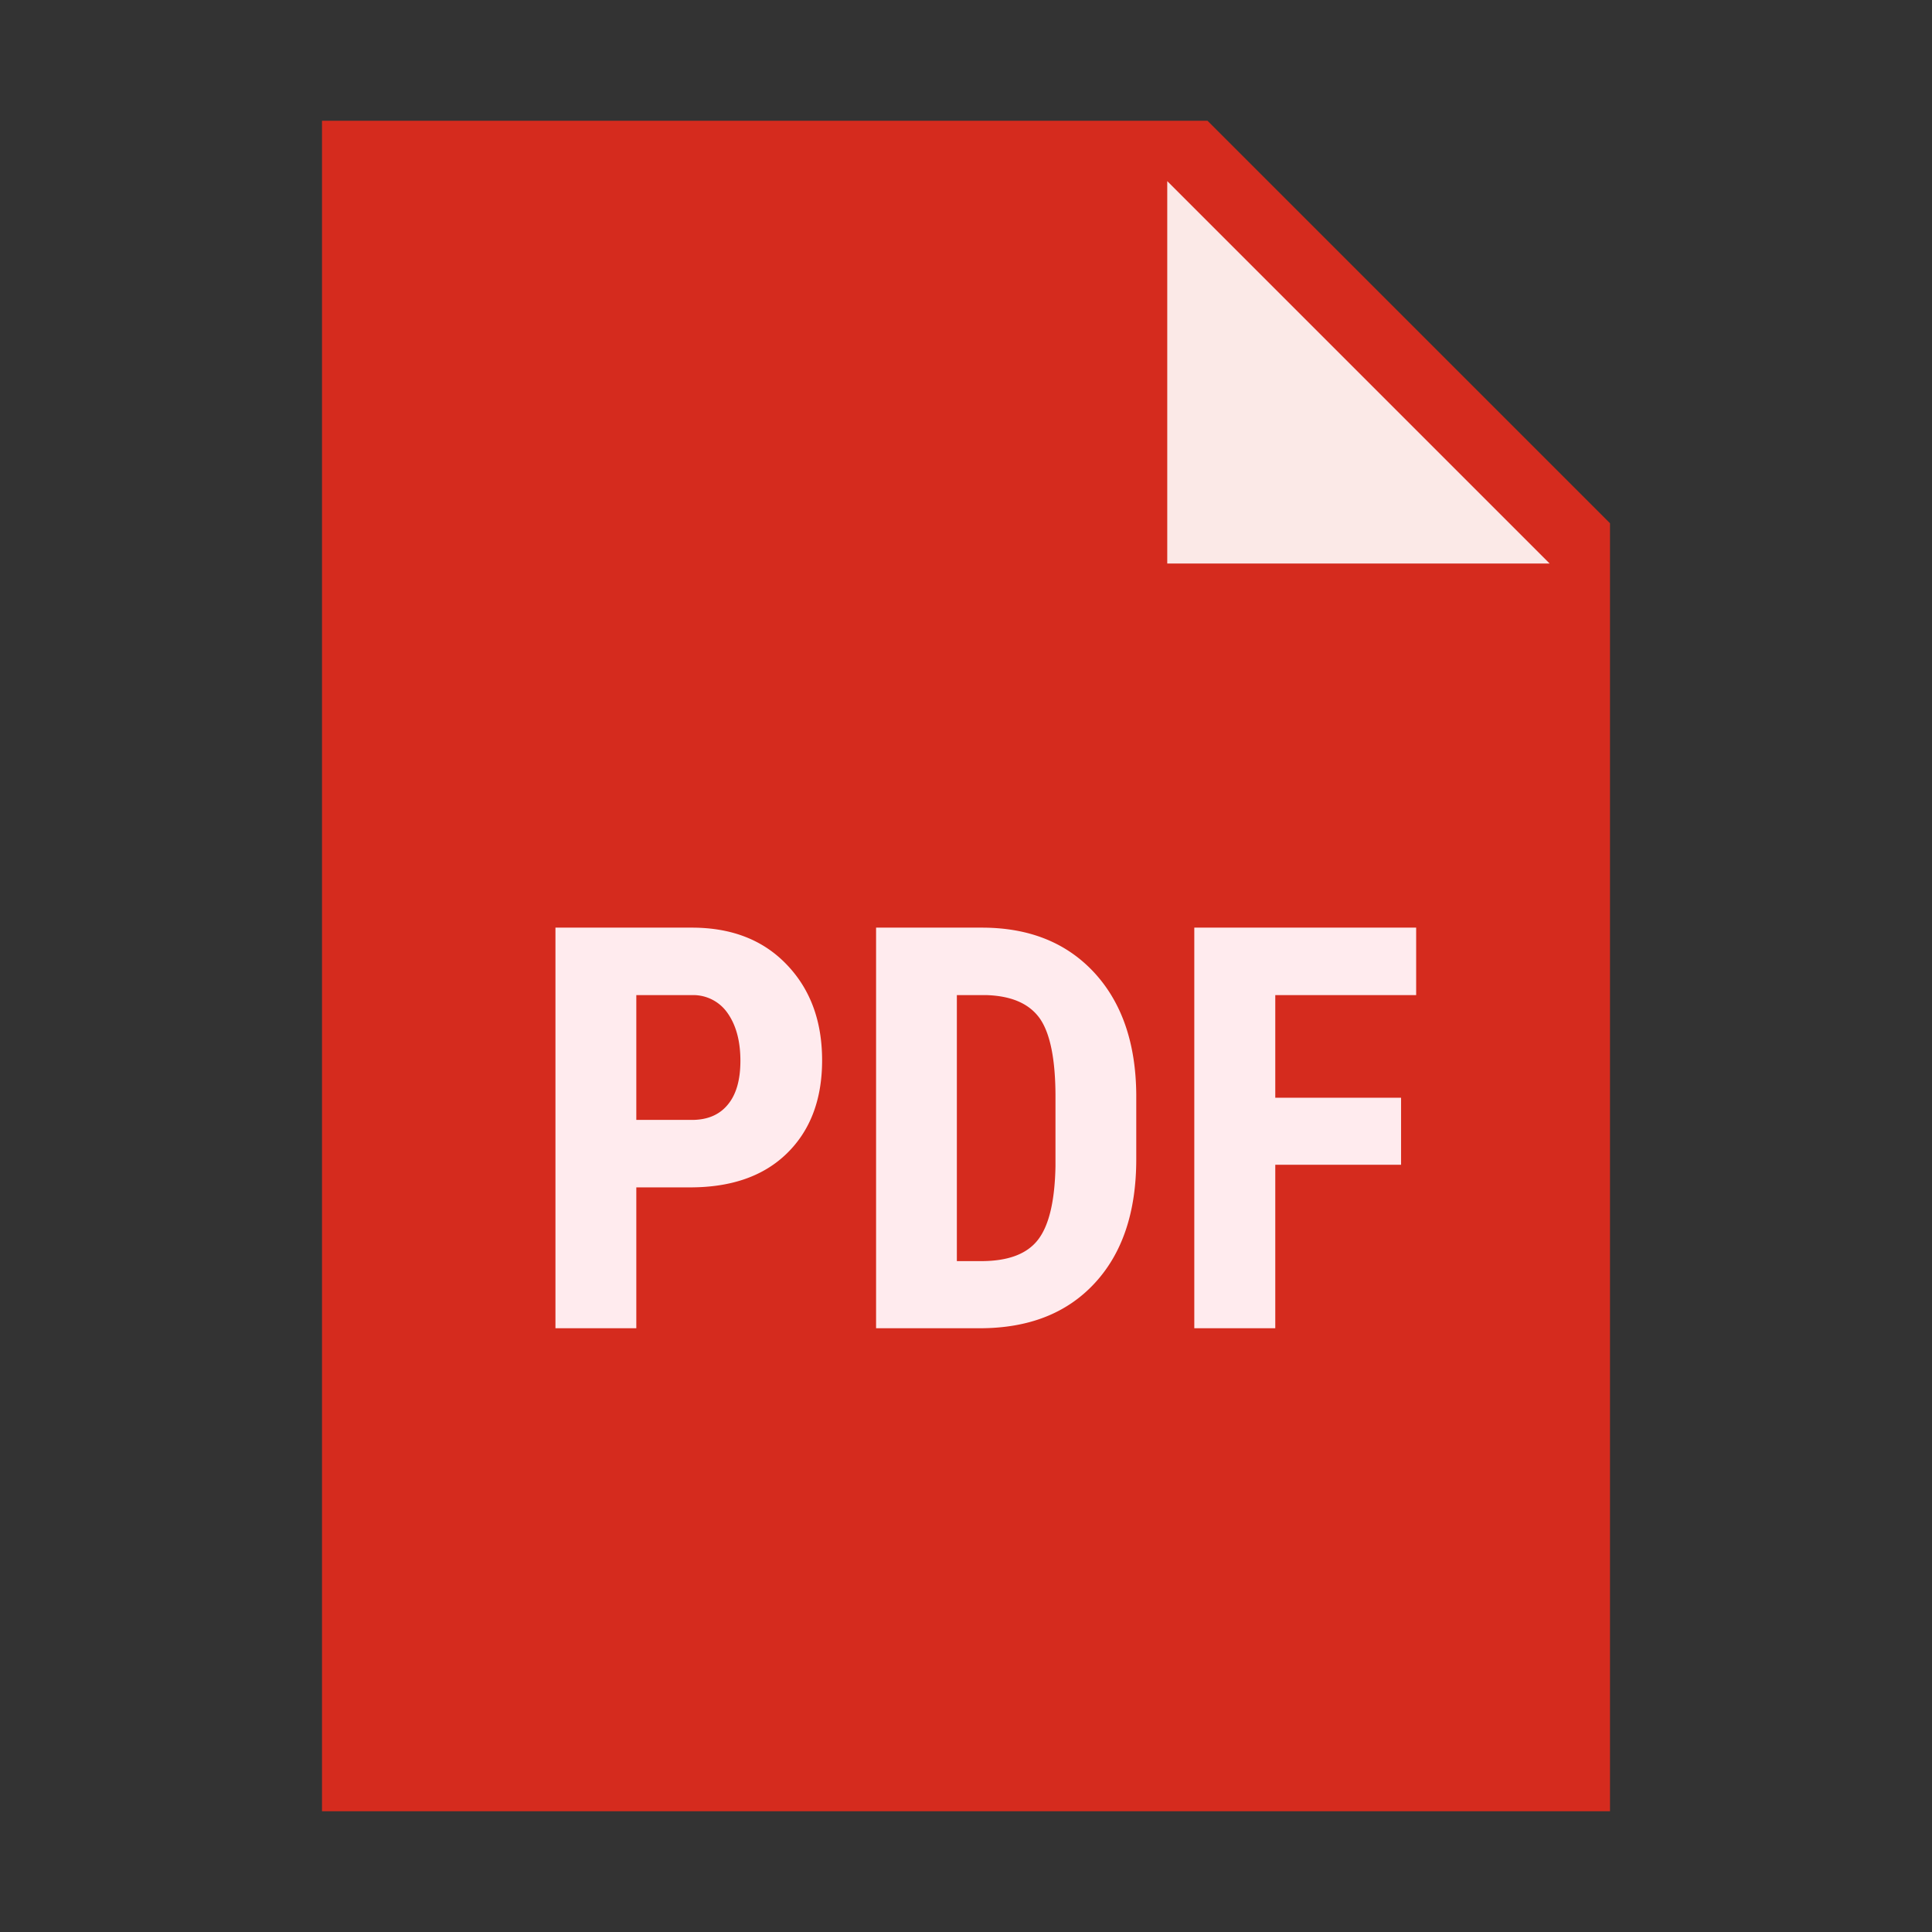 <svg xmlns="http://www.w3.org/2000/svg" viewBox="0 0 48 48"><rect x="0" y="0" width="48" height="48" fill="#333333" stroke="none"/><path d="M40 45H8V3h22l10 10z" fill="#d52b1e"/><path d="M38.5 14H29V4.5z" fill="#fbe9e7"/><path d="M15.809 29.5V33H13.8v-9.953h3.39c.985 0 1.77.305 2.356.918.586.61.879 1.402.879 2.379 0 .972-.293 1.742-.871 2.308-.578.567-1.38.848-2.407.848zm0-1.676h1.382c.383 0 .68-.125.887-.375.211-.25.317-.613.317-1.094 0-.496-.11-.89-.32-1.187a1.034 1.034 0 0 0-.864-.445h-1.402zM21.766 33v-9.953h2.629c1.164 0 2.09.367 2.78 1.105.688.739 1.044 1.75 1.055 3.035v1.614c0 1.308-.343 2.336-1.035 3.082-.691.746-1.64 1.117-2.855 1.117zm2.007-8.277v6.609h.602c.672 0 1.14-.176 1.414-.531.273-.352.418-.961.434-1.828v-1.727c0-.93-.133-1.578-.391-1.945-.262-.367-.703-.559-1.328-.578zM34.809 28.938h-3.125V33h-2.012v-9.953h5.512v1.676h-3.5v2.55h3.125z" fill="#ffebee"/></svg>